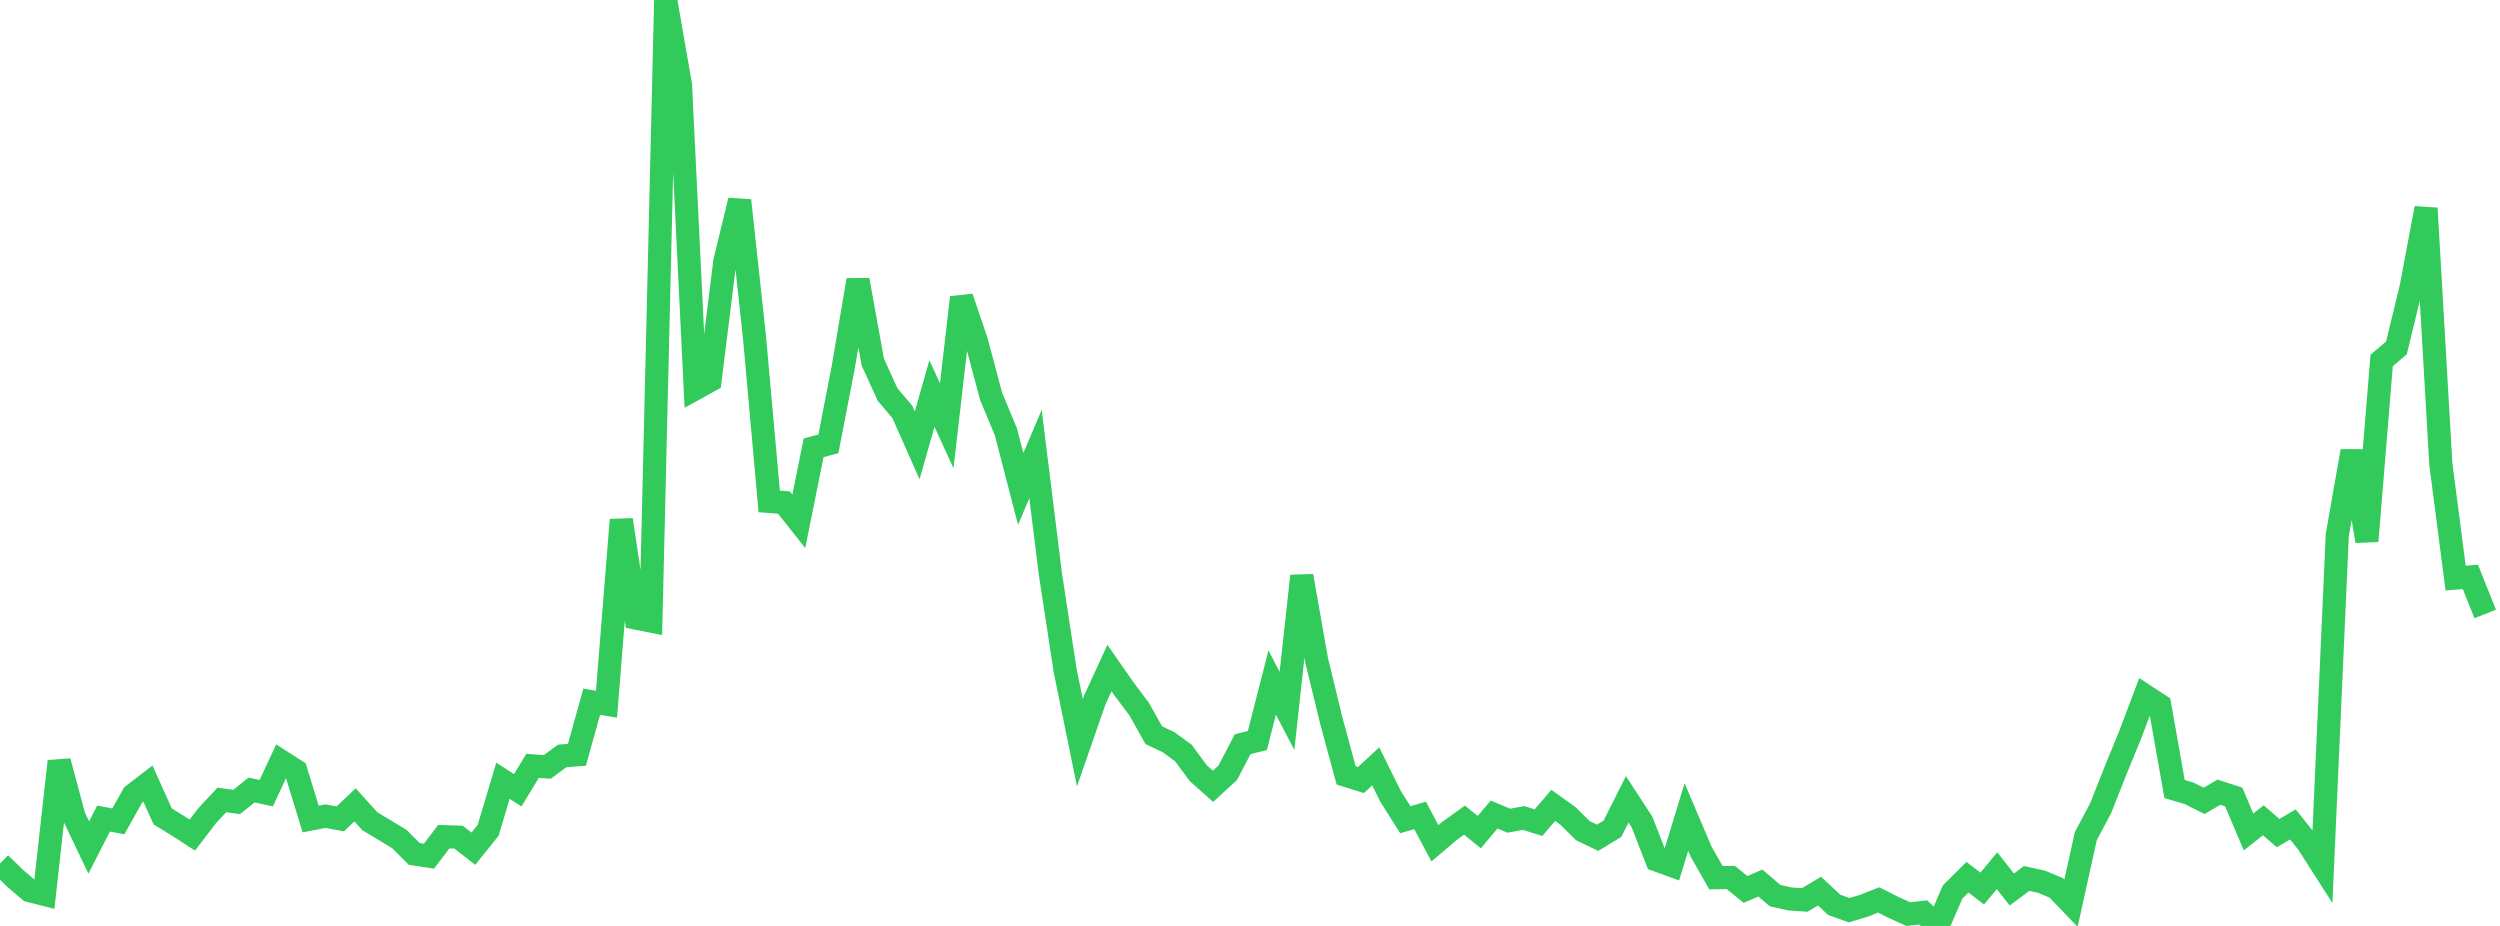 <?xml version="1.0" standalone="no"?>
<!DOCTYPE svg PUBLIC "-//W3C//DTD SVG 1.1//EN" "http://www.w3.org/Graphics/SVG/1.1/DTD/svg11.dtd">

<svg width="135" height="50" viewBox="0 0 135 50" preserveAspectRatio="none" 
  xmlns="http://www.w3.org/2000/svg"
  xmlns:xlink="http://www.w3.org/1999/xlink">


<polyline points="0.0, 46.632 0.799, 47.413 1.598, 48.093 2.396, 48.296 3.195, 41.11 3.994, 44.09 4.793, 45.766 5.592, 44.202 6.391, 44.354 7.189, 42.929 7.988, 42.315 8.787, 44.088 9.586, 44.578 10.385, 45.094 11.183, 44.051 11.982, 43.197 12.781, 43.307 13.58, 42.661 14.379, 42.83 15.178, 41.109 15.976, 41.619 16.775, 44.227 17.574, 44.073 18.373, 44.22 19.172, 43.462 19.97, 44.346 20.769, 44.826 21.568, 45.31 22.367, 46.11 23.166, 46.233 23.964, 45.18 24.763, 45.207 25.562, 45.83 26.361, 44.834 27.16, 42.161 27.959, 42.675 28.757, 41.357 29.556, 41.412 30.355, 40.822 31.154, 40.76 31.953, 37.894 32.751, 38.027 33.55, 28.07 34.349, 33.377 35.148, 33.537 35.947, 0.0 36.746, 4.59 37.544, 20.989 38.343, 20.547 39.142, 14.111 39.941, 10.825 40.74, 18.182 41.538, 27.077 42.337, 27.139 43.136, 28.15 43.935, 24.18 44.734, 23.97 45.533, 19.843 46.331, 15.122 47.13, 19.548 47.929, 21.304 48.728, 22.246 49.527, 24.051 50.325, 21.251 51.124, 22.991 51.923, 16.06 52.722, 18.412 53.521, 21.401 54.32, 23.325 55.118, 26.402 55.917, 24.52 56.716, 30.959 57.515, 36.195 58.314, 40.107 59.112, 37.811 59.911, 36.074 60.71, 37.222 61.509, 38.283 62.308, 39.704 63.107, 40.081 63.905, 40.665 64.704, 41.749 65.503, 42.462 66.302, 41.725 67.101, 40.188 67.899, 39.986 68.698, 36.856 69.497, 38.386 70.296, 31.102 71.095, 35.643 71.893, 38.928 72.692, 41.872 73.491, 42.122 74.29, 41.384 75.089, 42.999 75.888, 44.264 76.686, 44.033 77.485, 45.539 78.284, 44.859 79.083, 44.288 79.882, 44.936 80.68, 43.984 81.479, 44.318 82.278, 44.171 83.077, 44.423 83.876, 43.492 84.675, 44.062 85.473, 44.856 86.272, 45.239 87.071, 44.755 87.87, 43.163 88.669, 44.388 89.467, 46.442 90.266, 46.731 91.065, 44.117 91.864, 45.998 92.663, 47.396 93.462, 47.383 94.26, 48.03 95.059, 47.685 95.858, 48.364 96.657, 48.544 97.456, 48.596 98.254, 48.122 99.053, 48.864 99.852, 49.151 100.651, 48.911 101.45, 48.596 102.249, 49 103.047, 49.361 103.846, 49.271 104.645, 50.0 105.444, 48.165 106.243, 47.372 107.041, 47.979 107.84, 47.018 108.639, 48.034 109.438, 47.438 110.237, 47.612 111.036, 47.943 111.834, 48.775 112.633, 45.151 113.432, 43.649 114.231, 41.63 115.03, 39.678 115.828, 37.565 116.627, 38.088 117.426, 42.607 118.225, 42.845 119.024, 43.247 119.822, 42.777 120.621, 43.038 121.42, 44.925 122.219, 44.296 123.018, 44.985 123.817, 44.52 124.615, 45.519 125.414, 46.767 126.213, 28.897 127.012, 24.358 127.811, 29.221 128.609, 19.466 129.408, 18.787 130.207, 15.494 131.006, 11.245 131.805, 25.057 132.604, 31.216 133.402, 31.153 134.201, 33.154" fill="none" stroke="#32ca5b" stroke-width="1.25"/>

</svg>